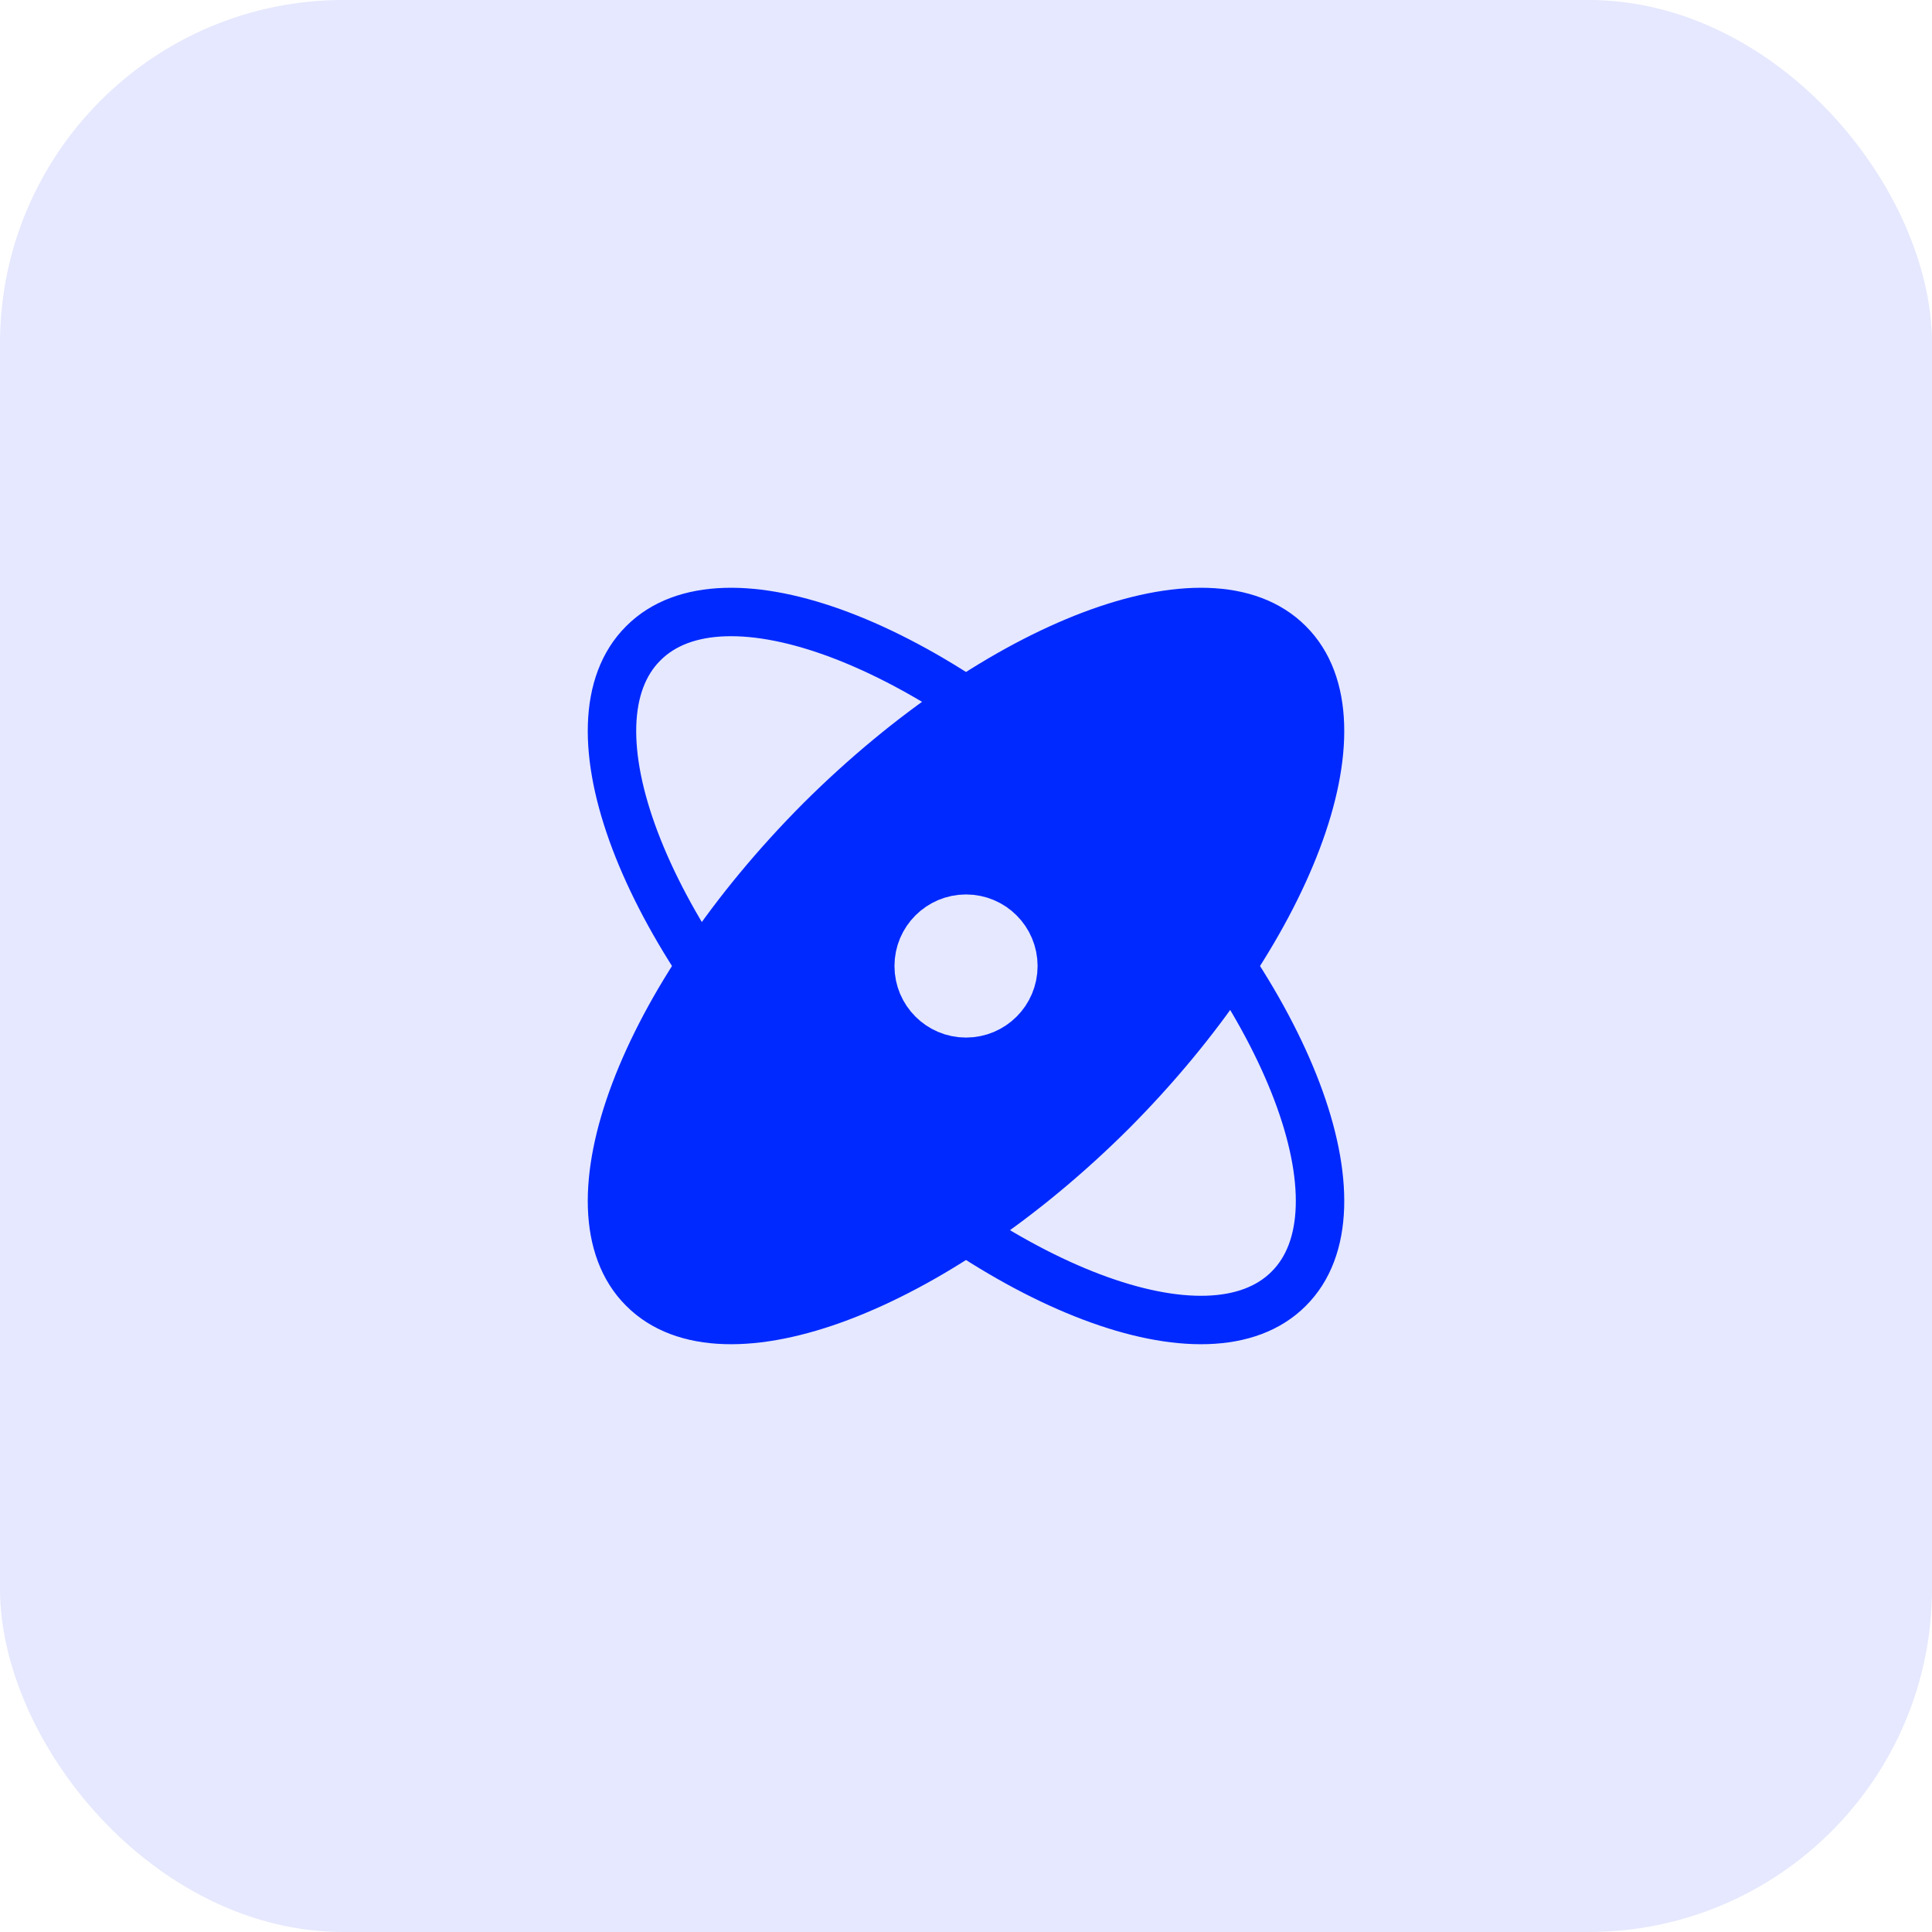 <svg width="90" height="90" viewBox="0 0 90 90" fill="none" xmlns="http://www.w3.org/2000/svg">
<rect width="90" height="90" rx="16" fill="#E5E8FE"/>
<path d="M60.034 60.033C63.774 56.312 60.071 46.54 51.784 38.217C43.461 29.93 33.689 26.227 29.967 29.967C26.227 33.688 29.93 43.46 38.217 51.783C46.541 60.07 56.312 63.773 60.034 60.033Z" stroke="#0029FF" stroke-width="2.256" stroke-linecap="round" stroke-linejoin="round"/>
<path d="M51.784 51.783C60.071 43.46 63.774 33.688 60.034 29.967C56.312 26.227 46.541 29.93 38.217 38.217C29.93 46.54 26.227 56.312 29.967 60.033C33.689 63.773 43.461 60.07 51.784 51.783Z" fill="#0029FF" stroke="#0029FF" stroke-width="2.256" stroke-linecap="round" stroke-linejoin="round"/>
<path d="M45.001 46.834C46.014 46.834 46.835 46.013 46.835 45C46.835 43.988 46.014 43.167 45.001 43.167C43.989 43.167 43.168 43.988 43.168 45C43.168 46.013 43.989 46.834 45.001 46.834Z" fill="#E5E8FE" stroke="#E5E8FE" stroke-width="3" stroke-linecap="round" stroke-linejoin="round"/>
</svg>
